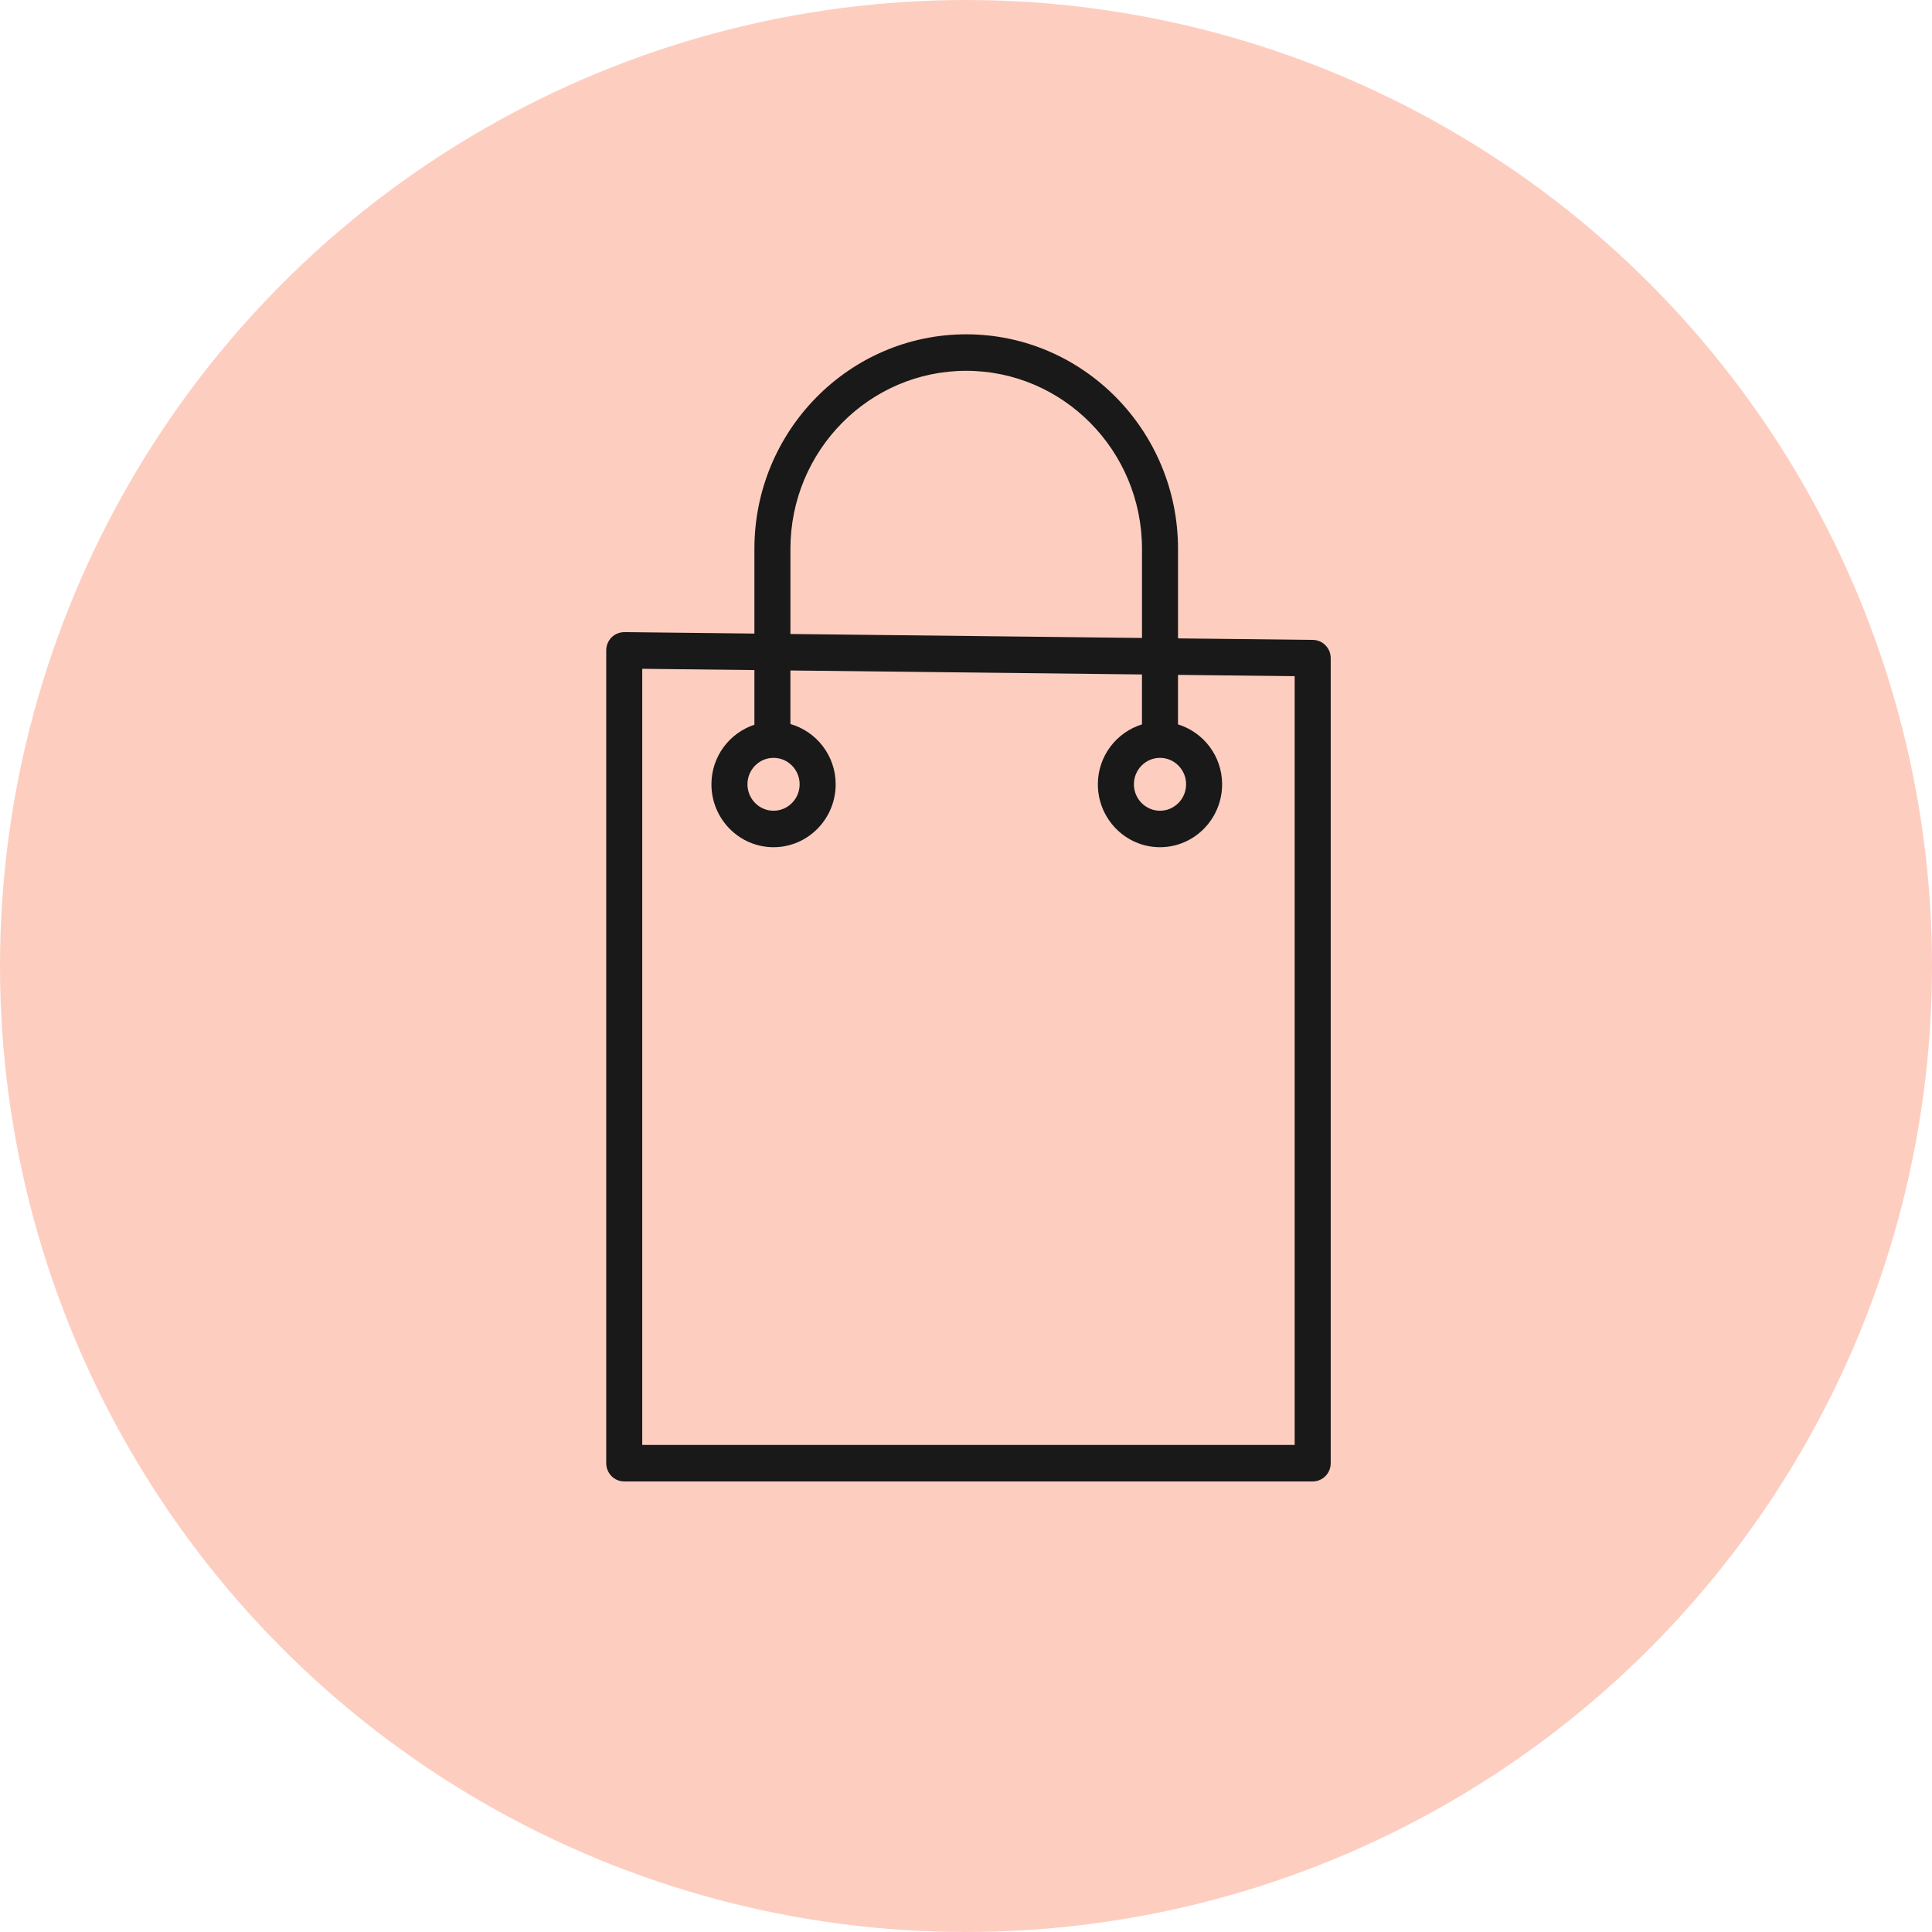 <?xml version="1.0" encoding="UTF-8"?> <svg xmlns="http://www.w3.org/2000/svg" viewBox="1936 2436 128 128" width="128" height="128"><ellipse color="rgb(51, 51, 51)" fill="#fdcec0" font-size-adjust="none" stroke="#fdcec0" fill-opacity="1" stroke-opacity="1" stroke-width="NaN" id="tSvg105ddf417ab" title="Ellipse 17" cx="2000" cy="2500" rx="64" ry="64" style="transform: rotate(0deg); transform-origin: 2000px 2500px;"></ellipse><path fill="#191919" stroke="none" fill-opacity="1" stroke-width="1" stroke-opacity="1" color="rgb(51, 51, 51)" fill-rule="evenodd" font-size-adjust="none" id="tSvg74d4d20b17" title="Path 21" d="M 2022.982 2478.395 C 2020.003 2478.361 2017.025 2478.327 2014.047 2478.294 C 2014.047 2476.317 2014.047 2474.34 2014.047 2472.363 C 2014.047 2464.525 2007.751 2458.149 2000.013 2458.149 C 1992.276 2458.149 1985.981 2464.526 1985.981 2472.363 C 1985.981 2474.234 1985.981 2476.105 1985.981 2477.976 C 1983.111 2477.944 1980.24 2477.911 1977.37 2477.879 C 1977.044 2477.886 1976.744 2478.001 1976.518 2478.228 C 1976.291 2478.455 1976.164 2478.765 1976.164 2479.088 C 1976.164 2497.038 1976.164 2514.989 1976.164 2532.94 C 1976.164 2533.608 1976.698 2534.149 1977.357 2534.149 C 1992.561 2534.149 2007.766 2534.149 2022.97 2534.149 C 2023.629 2534.149 2024.163 2533.608 2024.163 2532.94 C 2024.163 2515.161 2024.163 2497.383 2024.163 2479.604C 2024.163 2478.941 2023.636 2478.402 2022.982 2478.395Z M 1988.368 2472.363 C 1988.368 2465.859 1993.592 2460.567 2000.013 2460.567 C 2006.435 2460.567 2011.66 2465.859 2011.66 2472.363 C 2011.66 2474.331 2011.66 2476.298 2011.66 2478.266 C 2003.896 2478.179 1996.132 2478.091 1988.368 2478.003C 1988.368 2476.123 1988.368 2474.243 1988.368 2472.363Z M 2021.776 2531.731 C 2007.367 2531.731 1992.958 2531.731 1978.55 2531.731 C 1978.55 2514.591 1978.55 2497.451 1978.55 2480.31 C 1981.027 2480.338 1983.504 2480.366 1985.981 2480.394 C 1985.981 2481.601 1985.981 2482.808 1985.981 2484.015 C 1984.335 2484.561 1983.134 2486.113 1983.134 2487.961 C 1983.134 2490.261 1984.98 2492.13 1987.249 2492.13 C 1989.519 2492.13 1991.365 2490.26 1991.365 2487.961 C 1991.365 2486.058 1990.092 2484.465 1988.367 2483.968 C 1988.367 2482.786 1988.367 2481.604 1988.367 2480.421 C 1996.131 2480.509 2003.895 2480.597 2011.659 2480.685 C 2011.659 2481.787 2011.659 2482.89 2011.659 2483.992 C 2009.974 2484.514 2008.736 2486.086 2008.736 2487.961 C 2008.736 2490.261 2010.583 2492.13 2012.852 2492.13 C 2015.122 2492.13 2016.968 2490.26 2016.968 2487.961 C 2016.968 2486.086 2015.731 2484.513 2014.046 2483.992 C 2014.046 2482.899 2014.046 2481.806 2014.046 2480.712 C 2016.622 2480.742 2019.199 2480.771 2021.775 2480.8 C 2021.775 2497.777 2021.775 2514.754 2021.775 2531.731C 2021.775 2531.731 2021.775 2531.731 2021.776 2531.731Z M 1987.249 2486.21 C 1988.203 2486.21 1988.978 2486.996 1988.978 2487.961 C 1988.978 2488.927 1988.203 2489.713 1987.249 2489.713 C 1986.296 2489.713 1985.521 2488.927 1985.521 2487.961C 1985.521 2486.996 1986.296 2486.21 1987.249 2486.21Z M 2012.853 2486.21 C 2013.806 2486.21 2014.582 2486.996 2014.582 2487.961 C 2014.582 2488.927 2013.806 2489.713 2012.853 2489.713 C 2011.9 2489.713 2011.124 2488.927 2011.124 2487.961C 2011.124 2486.996 2011.9 2486.21 2012.853 2486.21Z" style=""></path><defs> </defs></svg> 